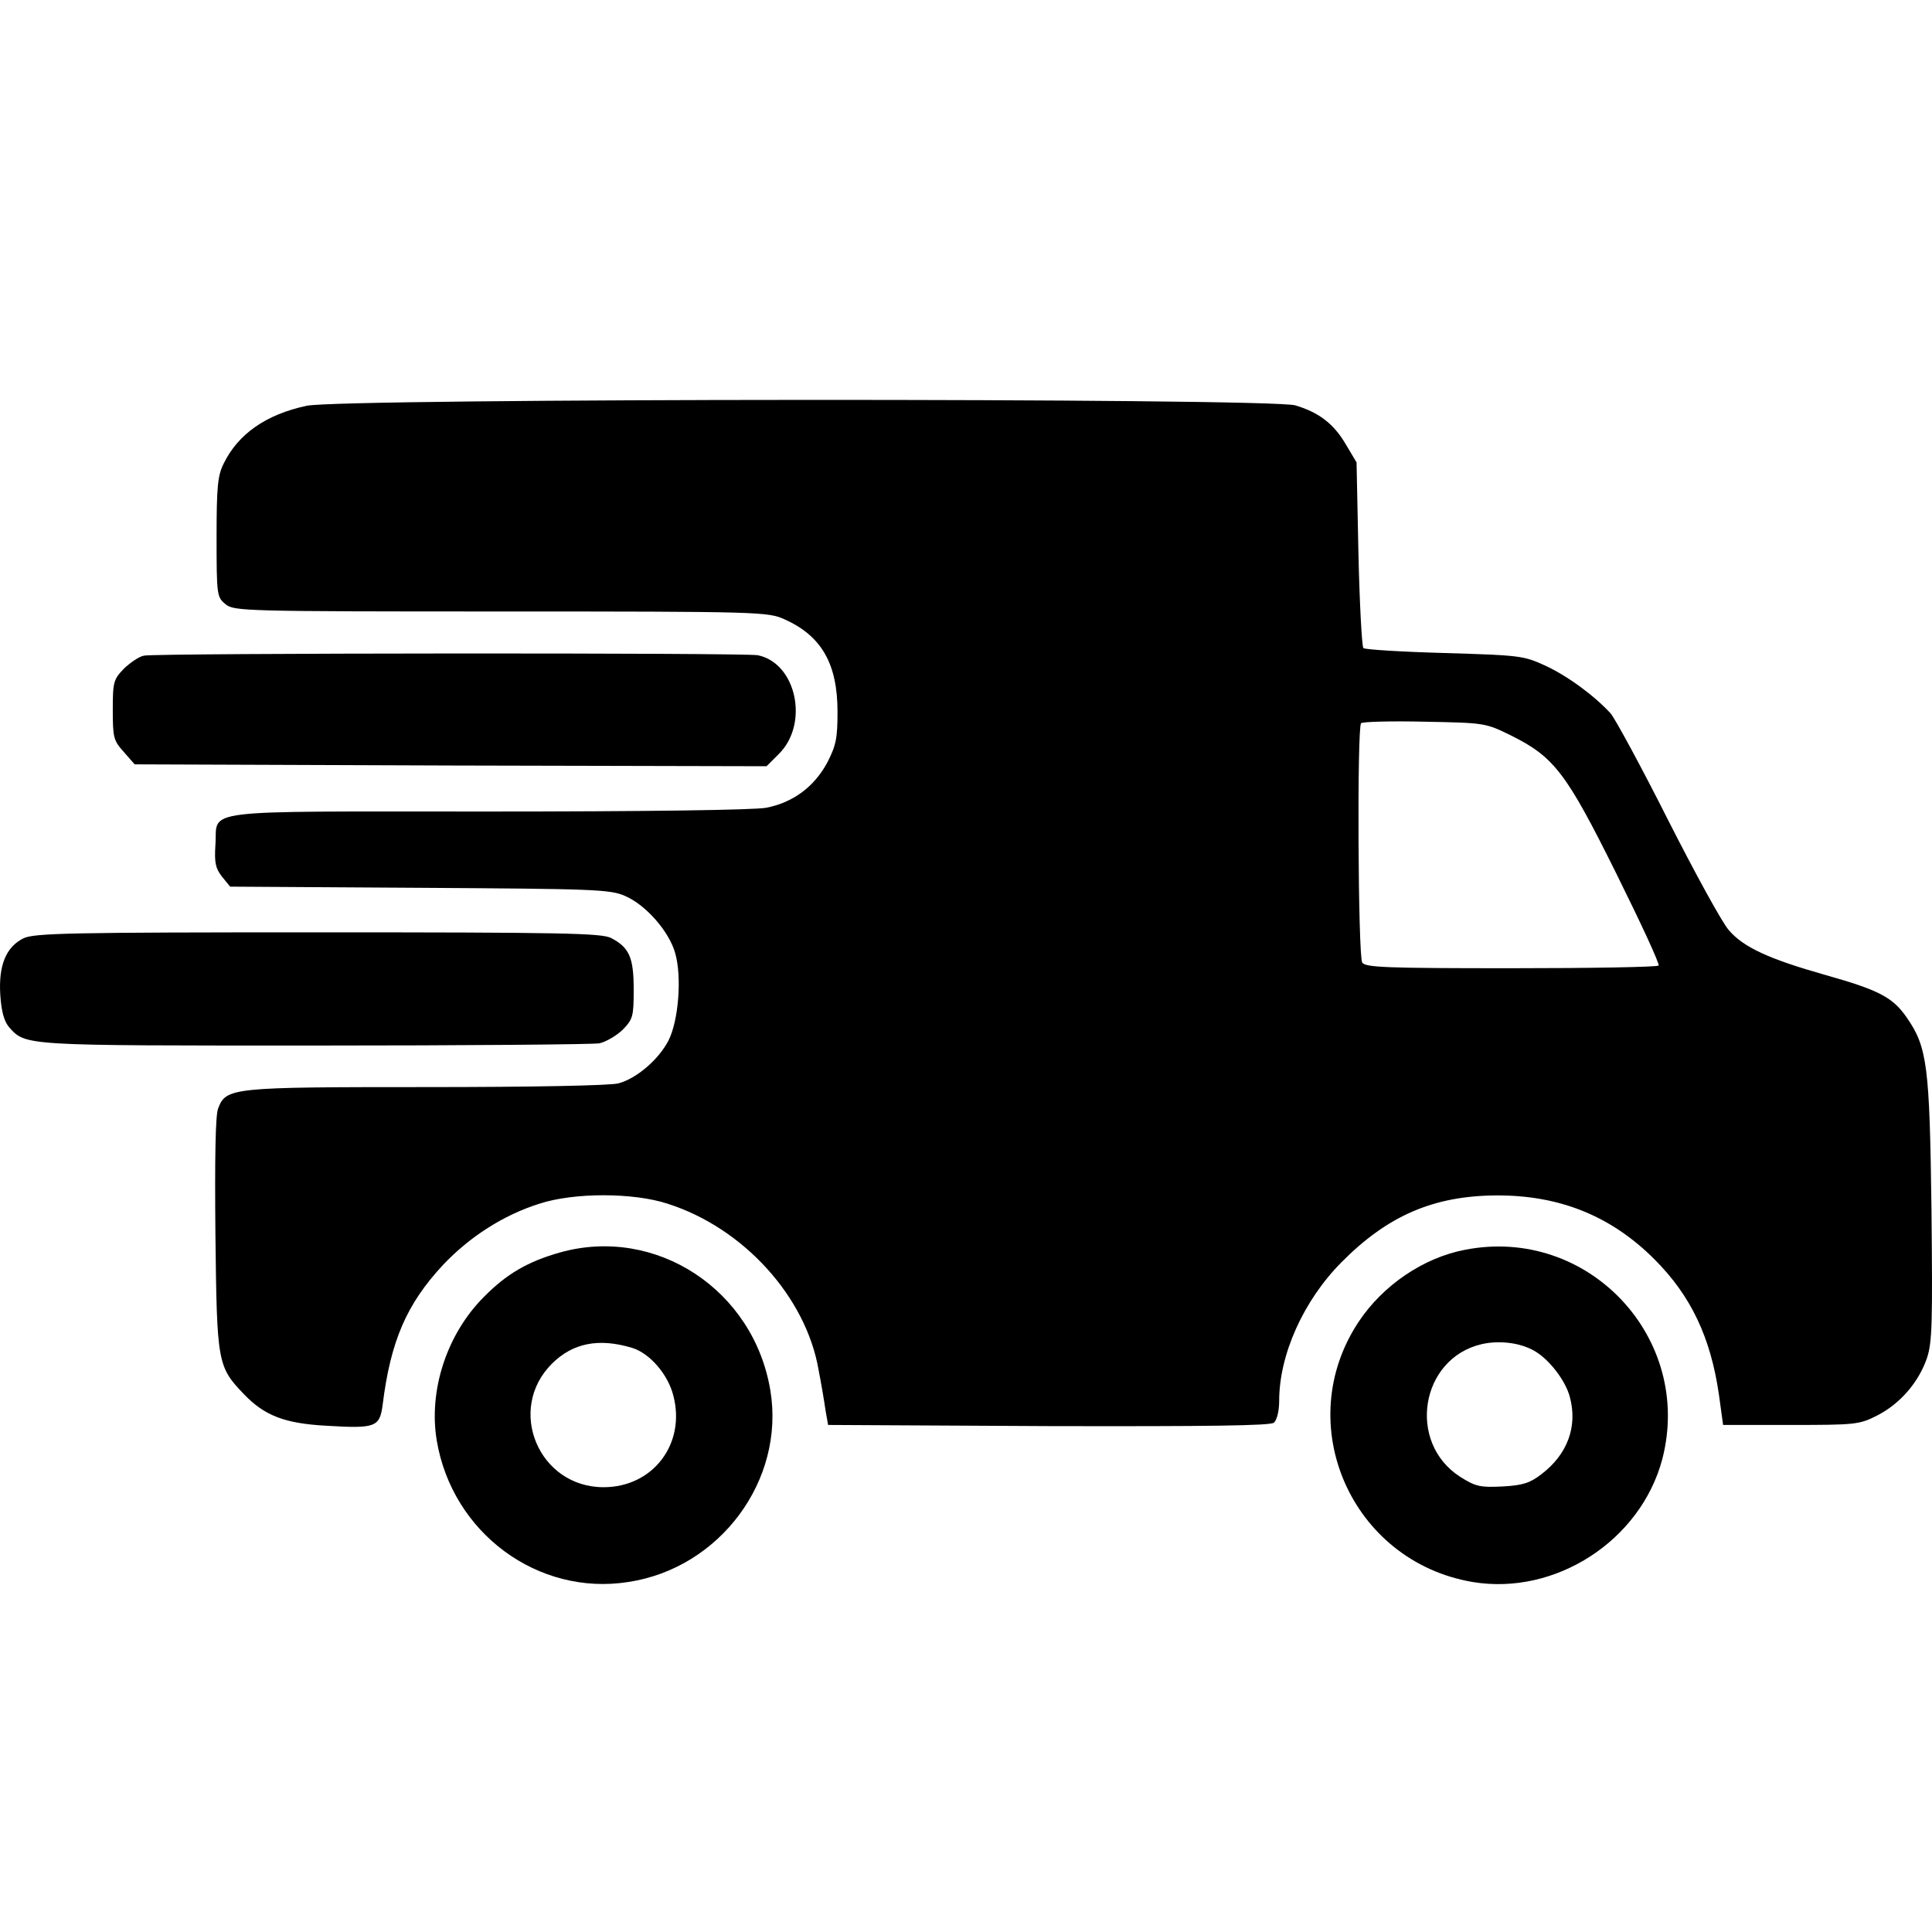 <svg width="40" height="40" viewBox="0 0 40 40" fill="none" xmlns="http://www.w3.org/2000/svg">
<path d="M6.351 8.401C5.507 8.58 4.929 8.987 4.632 9.596C4.507 9.839 4.484 10.081 4.484 11.12C4.484 12.332 4.491 12.363 4.671 12.511C4.843 12.652 5.054 12.66 10.376 12.66C15.761 12.66 15.902 12.668 16.246 12.824C17.012 13.168 17.34 13.746 17.34 14.739C17.34 15.286 17.309 15.434 17.129 15.786C16.855 16.294 16.418 16.615 15.863 16.724C15.605 16.771 13.37 16.802 10.072 16.802C3.983 16.802 4.515 16.74 4.46 17.49C4.437 17.857 4.46 17.974 4.593 18.146L4.765 18.357L8.688 18.381C12.315 18.404 12.635 18.412 12.948 18.553C13.377 18.74 13.854 19.287 13.979 19.733C14.12 20.225 14.05 21.132 13.839 21.546C13.635 21.937 13.182 22.328 12.807 22.429C12.651 22.476 10.994 22.507 8.837 22.507C4.788 22.507 4.679 22.515 4.515 22.953C4.46 23.093 4.445 23.992 4.46 25.555C4.491 28.221 4.499 28.291 5.054 28.869C5.476 29.307 5.89 29.471 6.75 29.518C7.774 29.58 7.86 29.549 7.922 29.088C8.086 27.759 8.423 26.993 9.173 26.188C9.728 25.602 10.423 25.157 11.166 24.922C11.877 24.688 13.112 24.688 13.823 24.922C15.394 25.422 16.691 26.853 16.949 28.369C17.004 28.65 17.066 29.018 17.09 29.19L17.145 29.502L21.709 29.526C25.015 29.533 26.304 29.518 26.375 29.455C26.437 29.401 26.484 29.213 26.484 29.002C26.484 28.049 26.984 26.931 27.773 26.134C28.727 25.172 29.673 24.758 30.978 24.75C32.283 24.743 33.354 25.172 34.252 26.071C35.011 26.829 35.417 27.689 35.589 28.877L35.675 29.502H37.082C38.418 29.502 38.496 29.494 38.864 29.307C39.34 29.064 39.723 28.619 39.895 28.119C40.005 27.791 40.013 27.384 39.989 25.024C39.95 22.054 39.903 21.679 39.473 21.061C39.184 20.647 38.903 20.499 37.793 20.186C36.636 19.858 36.097 19.616 35.792 19.256C35.659 19.108 35.097 18.084 34.534 16.974C33.979 15.872 33.44 14.88 33.346 14.77C33.01 14.403 32.447 13.989 31.986 13.778C31.541 13.574 31.462 13.567 29.907 13.52C29.024 13.496 28.266 13.449 28.227 13.418C28.196 13.379 28.149 12.504 28.125 11.464L28.086 9.573L27.867 9.206C27.617 8.776 27.312 8.541 26.82 8.393C26.296 8.236 7.071 8.244 6.351 8.401ZM31.275 15.223C32.174 15.669 32.424 15.989 33.463 18.084C33.971 19.108 34.37 19.967 34.339 19.991C34.307 20.022 32.932 20.046 31.283 20.046C28.696 20.046 28.266 20.03 28.203 19.928C28.117 19.788 28.094 15.059 28.18 14.973C28.211 14.942 28.805 14.926 29.493 14.942C30.736 14.966 30.751 14.966 31.275 15.223Z" fill="black"/>
<path d="M2.984 13.574C2.882 13.59 2.702 13.715 2.569 13.84C2.351 14.067 2.335 14.114 2.335 14.7C2.335 15.27 2.351 15.333 2.562 15.567L2.788 15.825L9.33 15.849L15.871 15.864L16.129 15.606C16.754 14.981 16.489 13.731 15.691 13.566C15.418 13.512 3.265 13.52 2.984 13.574Z" fill="black"/>
<path d="M0.483 19.428C0.123 19.608 -0.033 19.991 0.006 20.6C0.029 20.944 0.084 21.139 0.186 21.265C0.537 21.655 0.459 21.647 6.5 21.647C9.619 21.647 12.276 21.624 12.409 21.601C12.55 21.569 12.761 21.444 12.893 21.319C13.104 21.1 13.12 21.046 13.12 20.483C13.12 19.819 13.026 19.615 12.651 19.42C12.456 19.319 11.612 19.303 6.579 19.303C1.428 19.303 0.701 19.319 0.483 19.428Z" fill="black"/>
<path d="M11.597 25.93C10.933 26.118 10.495 26.368 10.018 26.852C9.253 27.618 8.87 28.783 9.042 29.822C9.362 31.737 11.136 33.05 13.012 32.753C14.911 32.464 16.255 30.643 15.95 28.791C15.607 26.704 13.582 25.375 11.597 25.93ZM13.09 27.907C13.45 28.017 13.832 28.454 13.942 28.9C14.2 29.893 13.52 30.791 12.496 30.791C11.152 30.791 10.48 29.181 11.425 28.236C11.855 27.806 12.394 27.696 13.09 27.907Z" fill="black"/>
<path d="M30.329 25.876C29.469 26.04 28.633 26.61 28.133 27.361C26.726 29.471 27.969 32.323 30.485 32.753C32.205 33.042 33.971 31.894 34.417 30.206C35.065 27.697 32.877 25.375 30.329 25.876ZM31.728 27.947C32.041 28.103 32.408 28.564 32.502 28.924C32.666 29.533 32.455 30.112 31.908 30.526C31.673 30.706 31.525 30.753 31.103 30.776C30.642 30.799 30.548 30.776 30.227 30.573C29.126 29.862 29.407 28.127 30.673 27.83C31.017 27.751 31.431 27.791 31.728 27.947Z" fill="black"/>
</svg>
